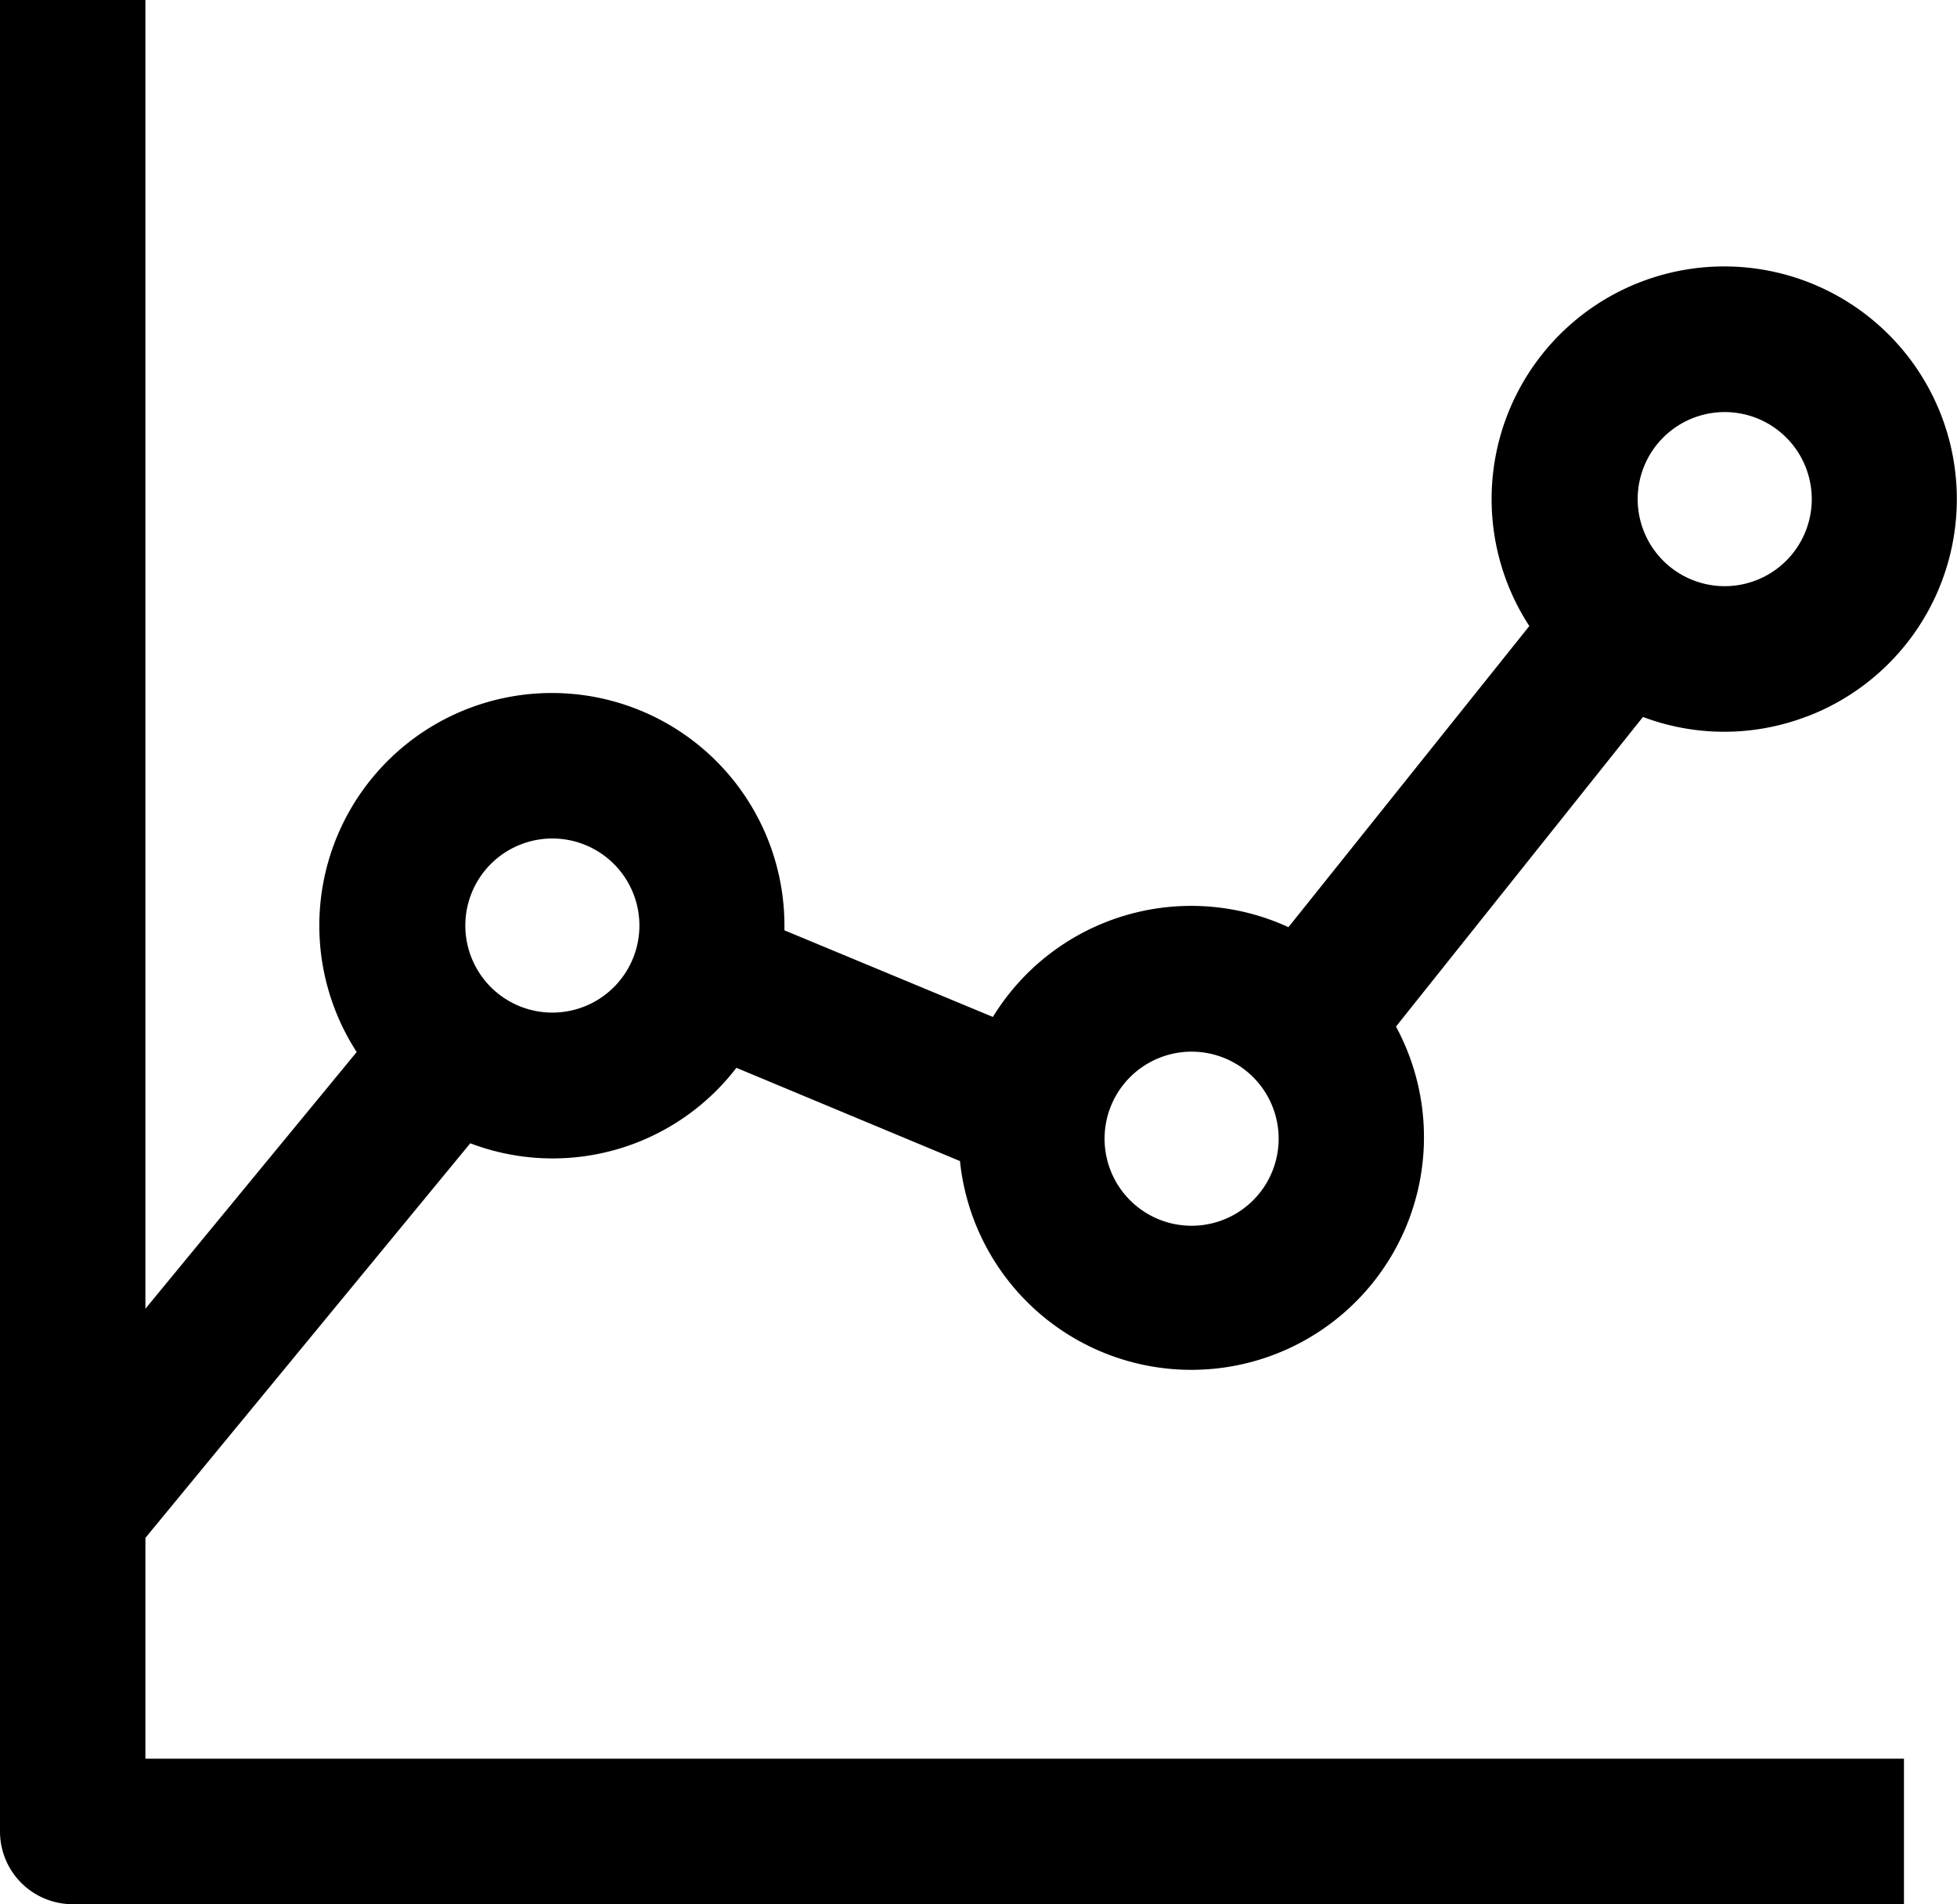 <svg xmlns="http://www.w3.org/2000/svg" xmlns:xlink="http://www.w3.org/1999/xlink" width="35.975" height="35" viewBox="0 0 35.975 35">
  <defs>
    <clipPath id="clip-path">
      <rect id="矩形_25" data-name="矩形 25" width="35.975" height="35" fill="none"/>
    </clipPath>
  </defs>
  <g id="Investors" transform="translate(0 0)">
    <g id="组_49" data-name="组 49" transform="translate(0 0)" clip-path="url(#clip-path)">
      <path id="路径_38" data-name="路径 38" d="M33.213,13.171a4.276,4.276,0,1,0-5.1-1.664l-4.428,5.535a4.276,4.276,0,0,0-5.433,1.65L14.42,17.1c0-.03,0-.059,0-.089a4.275,4.275,0,1,0-7.863,2.326L2.673,24.055V0H0V33.663A1.336,1.336,0,0,0,1.337,35H35V32.326H2.673V28.267l5.972-7.253a4.258,4.258,0,0,0,4.892-1.387l4.11,1.714a4.276,4.276,0,1,0,8.015-2.472l4.54-5.691a4.238,4.238,0,0,0,3.012-.009M20.305,20.93a1.6,1.6,0,1,1,1.6,1.6,1.6,1.6,0,0,1-1.6-1.6m11.4-10.156a1.6,1.6,0,1,1,1.6-1.6,1.6,1.6,0,0,1-1.6,1.6M11.754,17.012a1.6,1.6,0,1,1-1.6-1.6,1.6,1.6,0,0,1,1.6,1.6" transform="translate(0 0)"/>
    </g>
  </g>
</svg>
